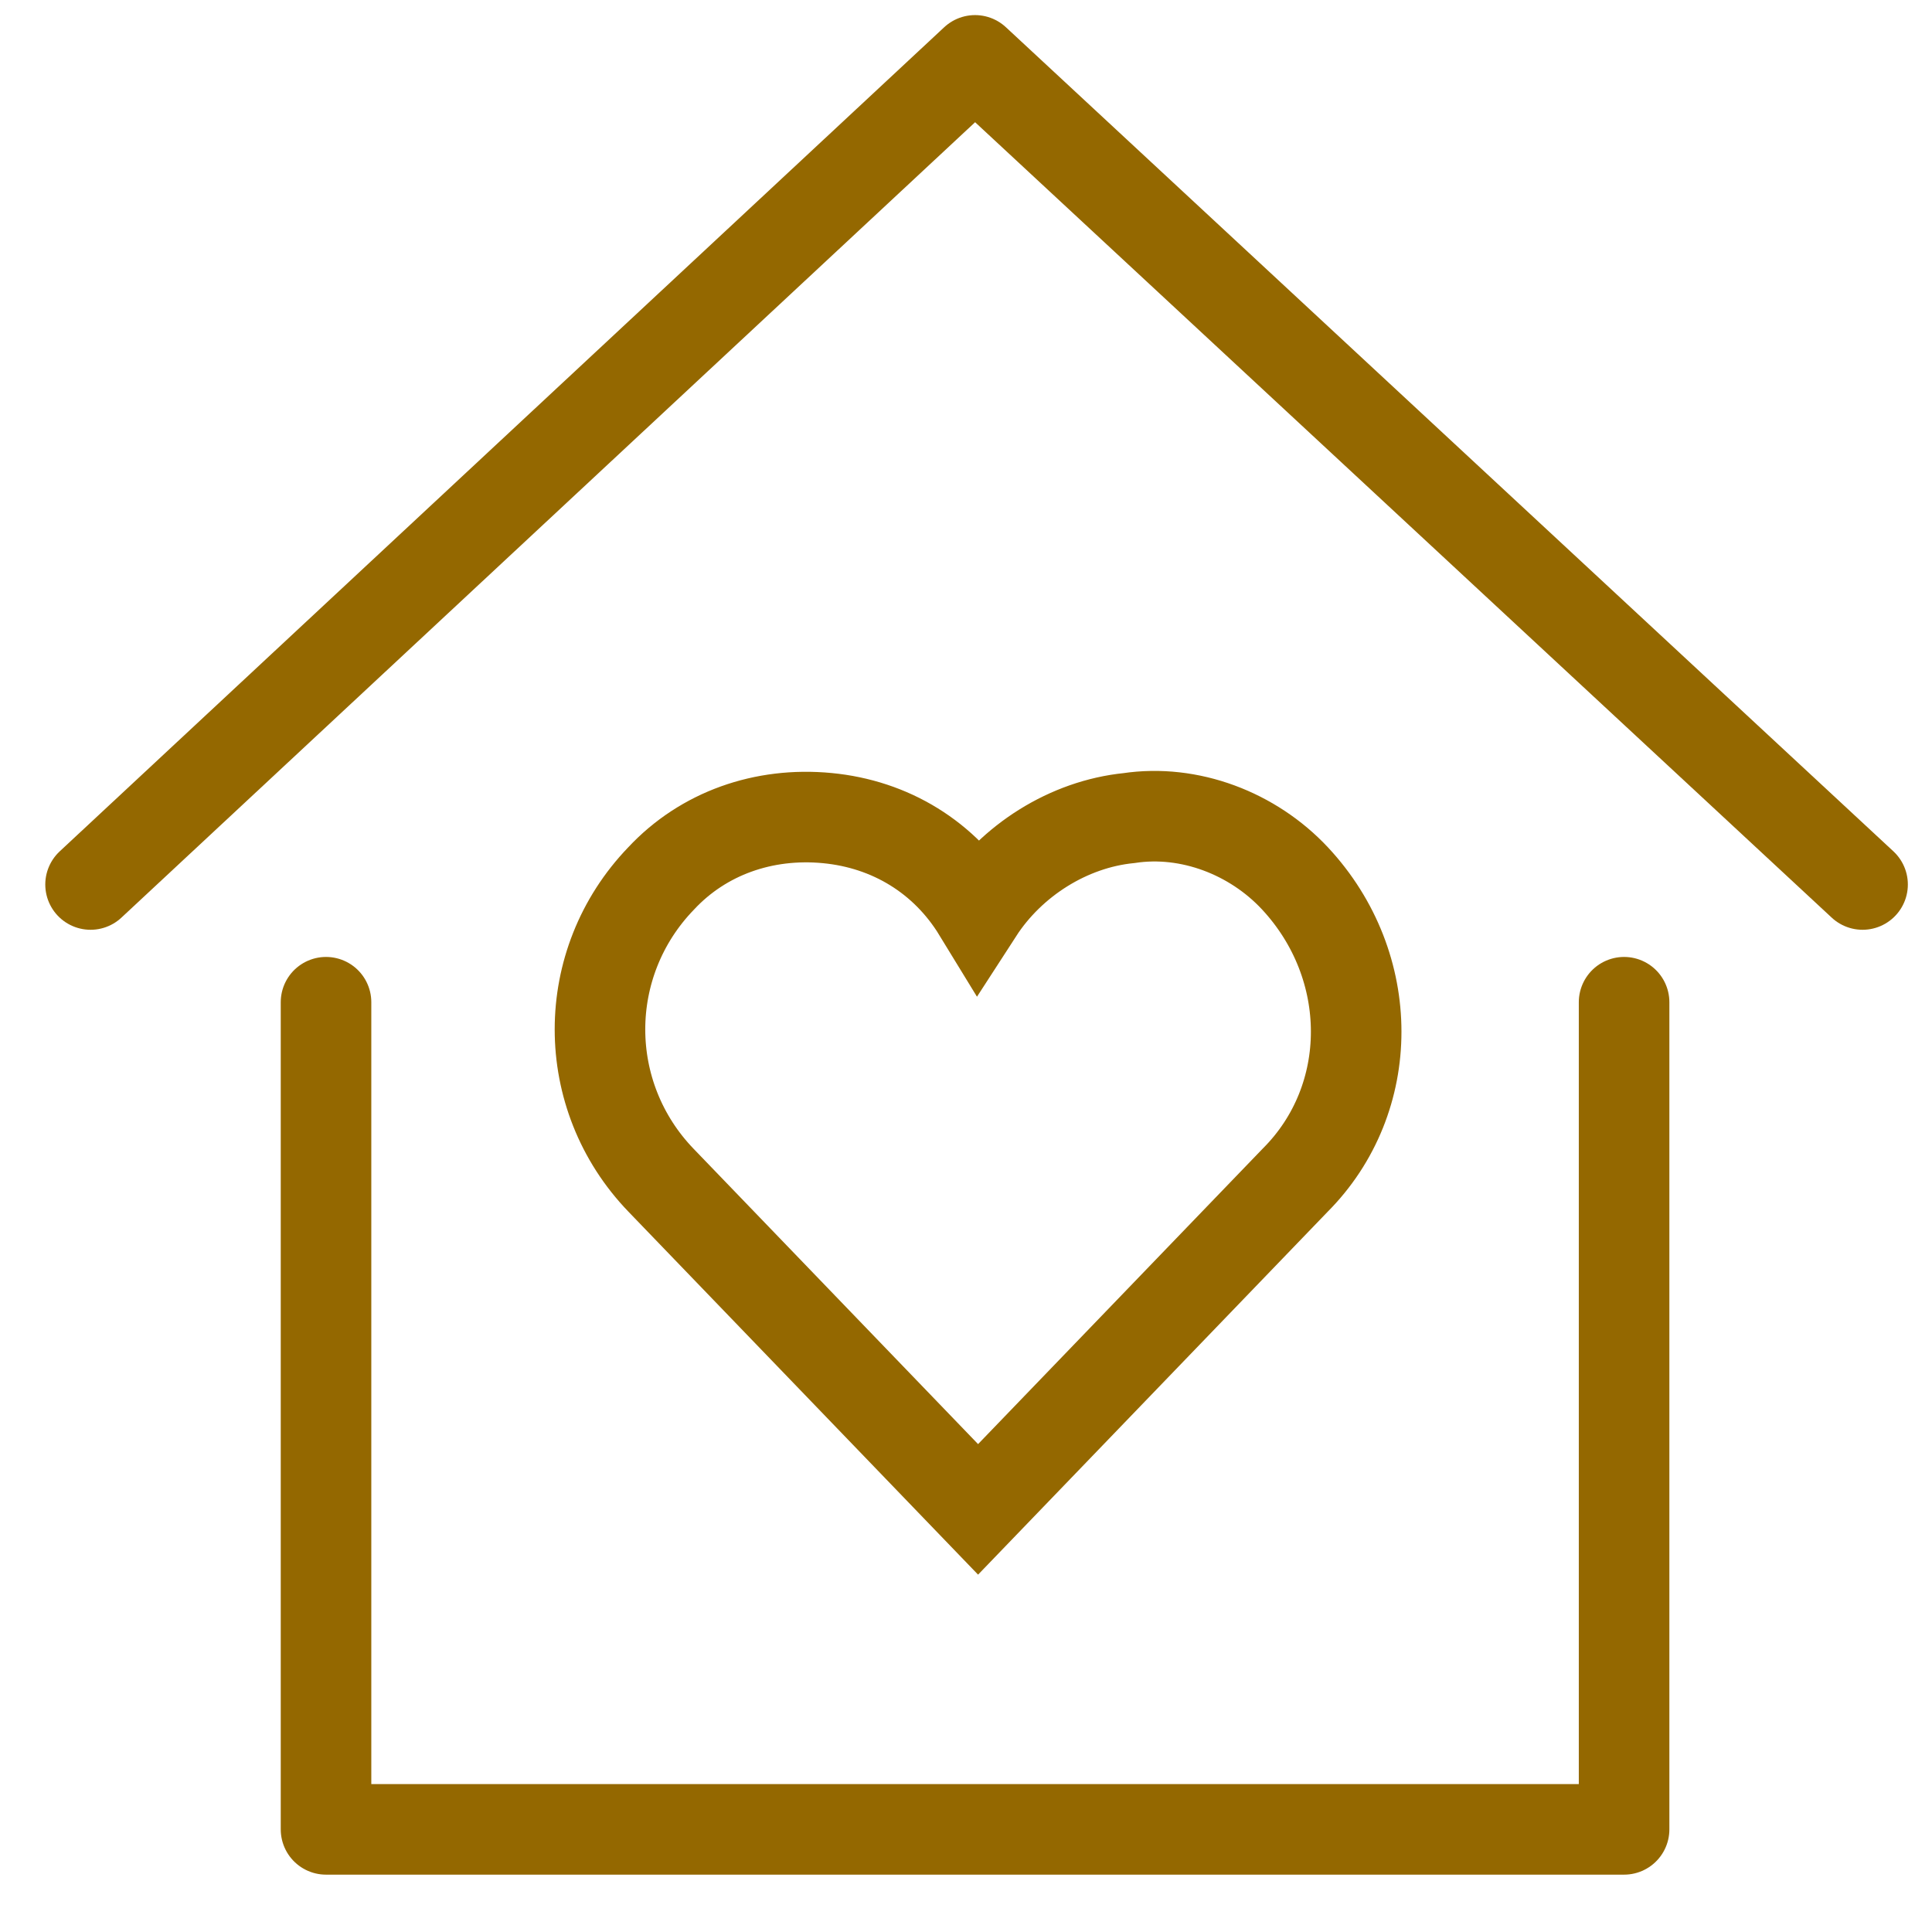 <svg height="64" viewBox="0 0 64 64" width="64" xmlns="http://www.w3.org/2000/svg"><g fill="none" stroke="#946800" stroke-miterlimit="10" stroke-width="3"><path d="m42.9 29.1c-1.4-1.5-3.5-2.3-5.5-2-2 .2-3.9 1.4-5 3.1-1.1-1.8-2.9-2.9-5-3.1s-4.1.5-5.5 2c-2.7 2.8-2.7 7.2 0 10l10.5 10.9 10.5-10.9c2.7-2.7 2.7-7.1 0-10z" stroke-linecap="square"/><g stroke-linecap="round" stroke-linejoin="round"><path d="m61.7 29.3-29.4-27.3-29.3 27.3"/><path d="m10.8 33.2v27.4h43v-27.4"/></g></g></svg>